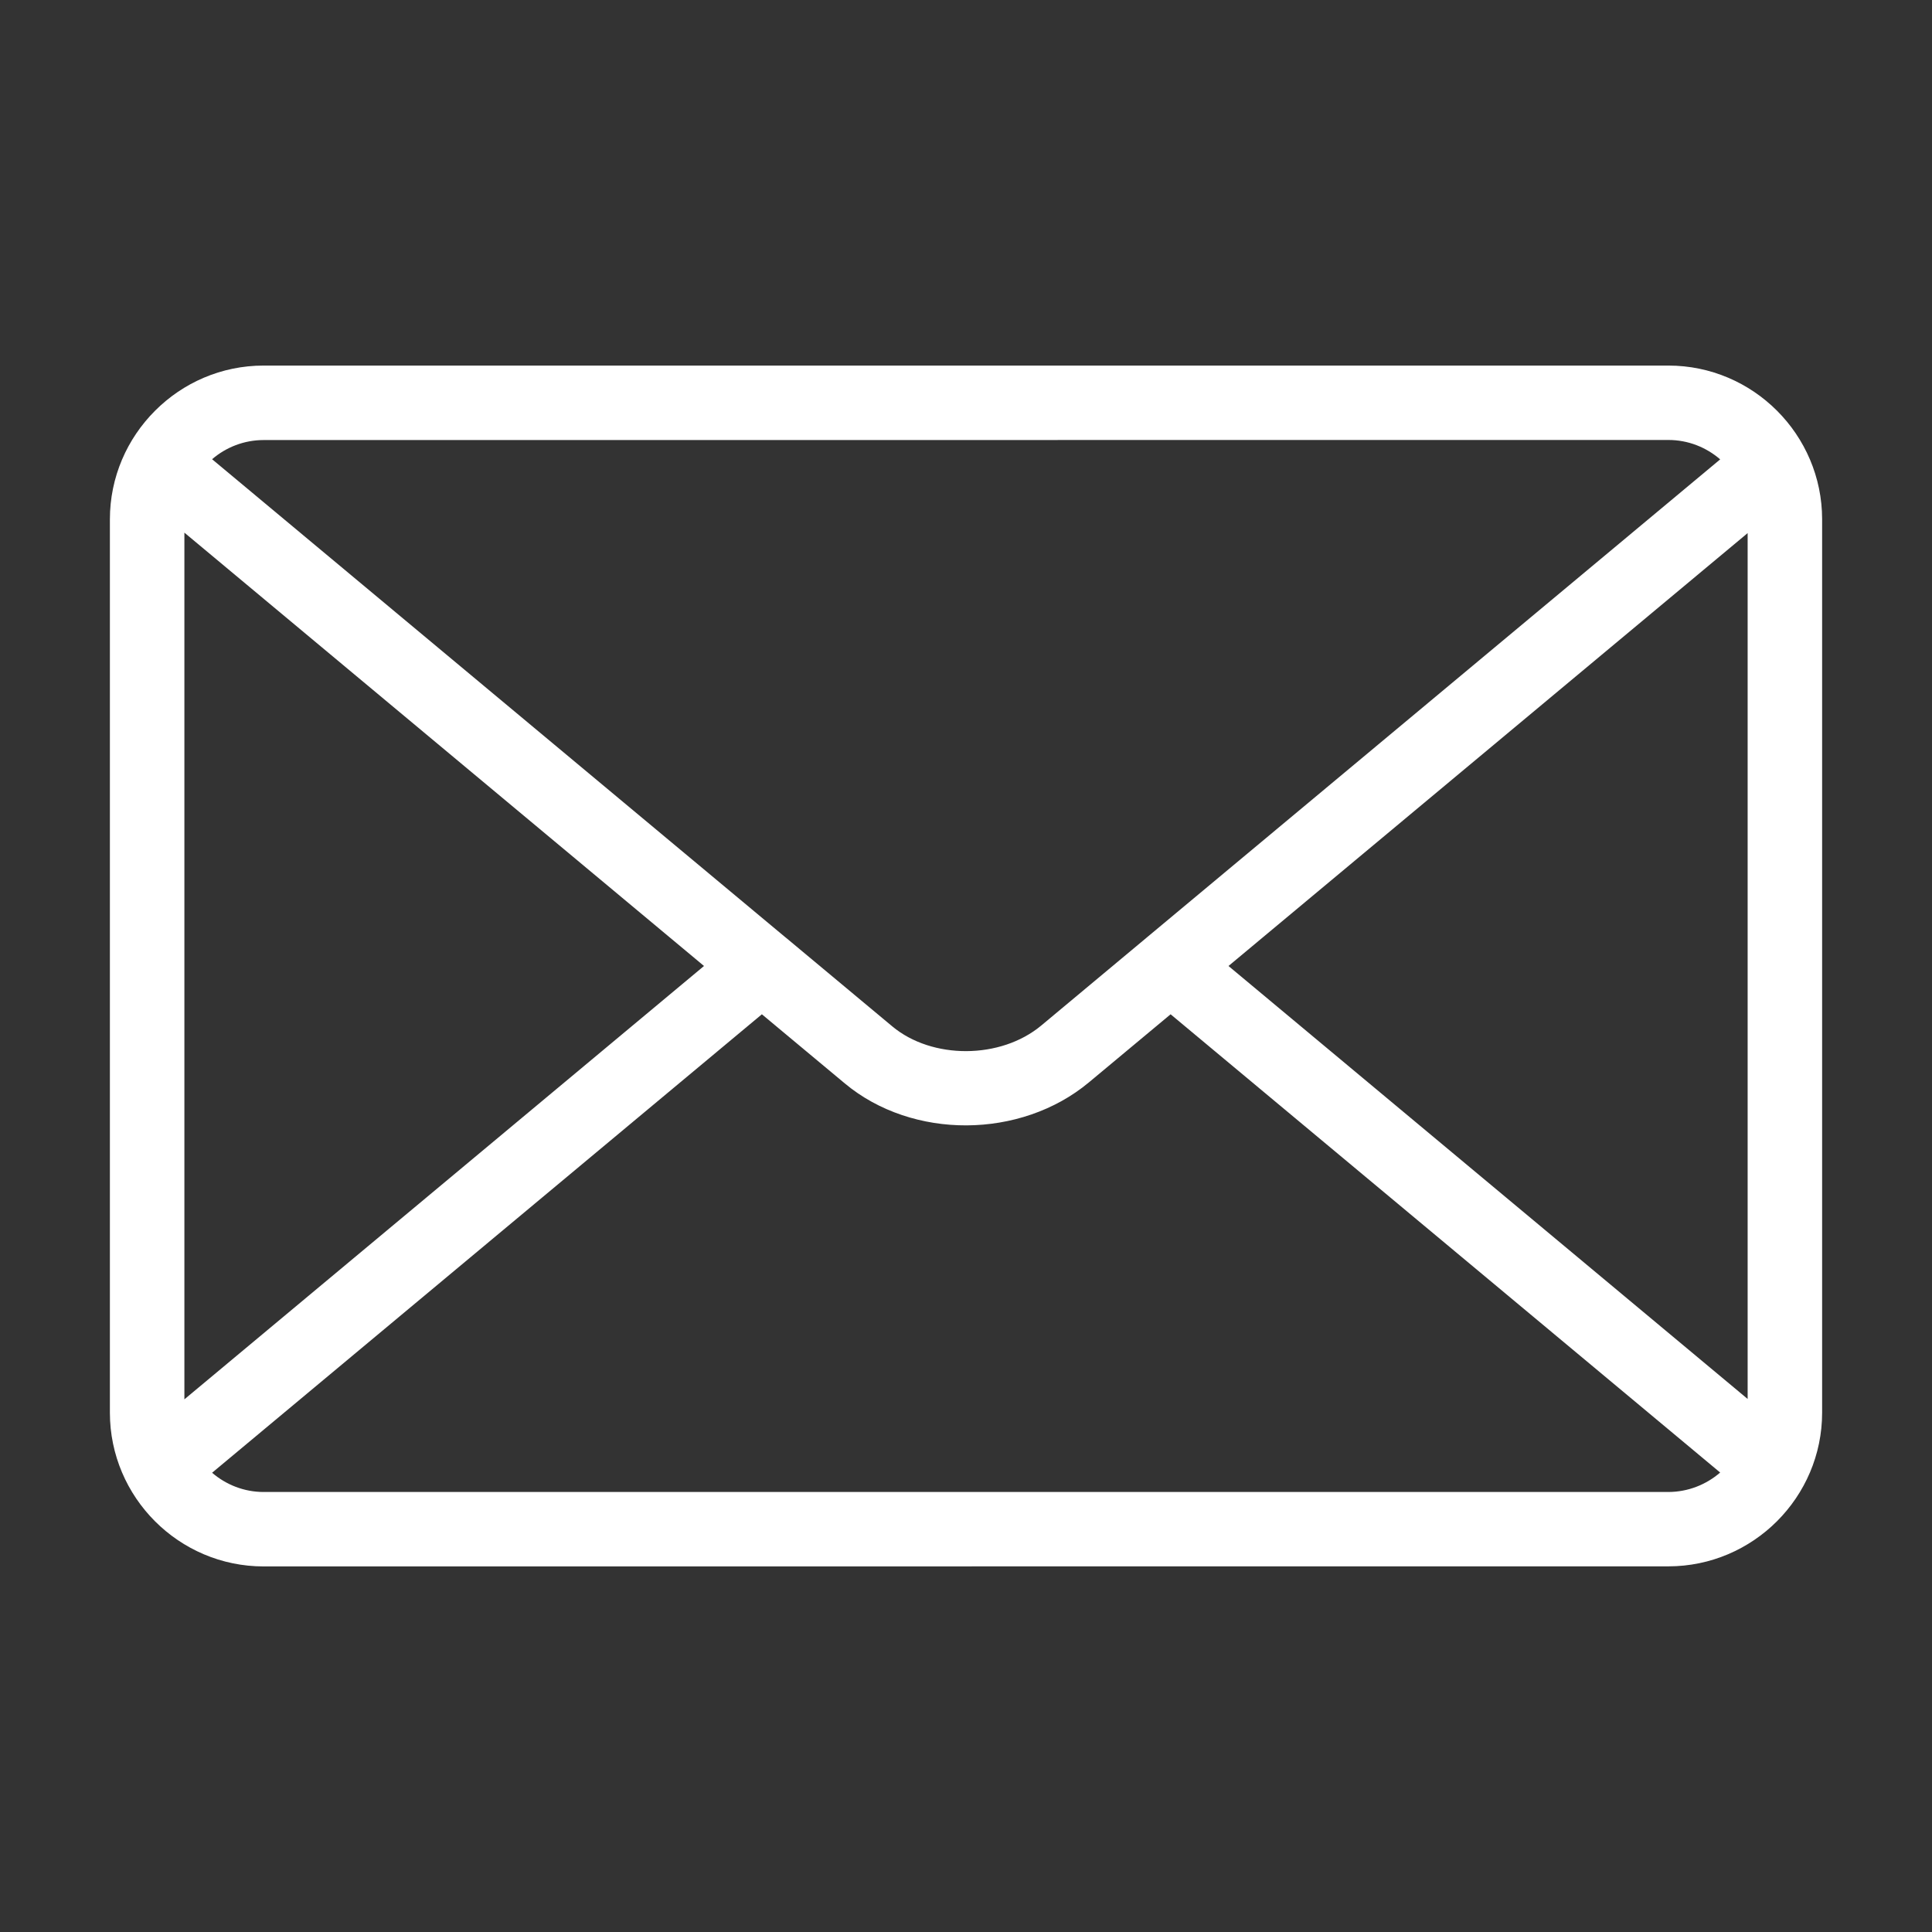 <?xml version="1.0" encoding="UTF-8"?>
<svg width="1200pt" height="1200pt" version="1.1" viewBox="0 0 1200 1200" xmlns="http://www.w3.org/2000/svg">
 <rect x="0" y="0" width="1200" height="1200" fill="#333333" stroke="none"/>
 <path d="m163.74 227.06h872.53c26.297 0 50.156 10.734 67.453 28.031s28.031 41.203 28.031 67.453v554.86c0 26.297-10.734 50.156-28.031 67.453s-41.203 28.031-67.453 28.031l-872.53 0.047c-26.297 0-50.156-10.734-67.453-28.031s-28.031-41.203-28.031-67.453v-554.86c0-26.297 10.734-50.156 28.031-67.453 17.297-17.344 41.156-28.078 67.453-28.078zm904.69 687.56-341.34-284.63-50.859 42.375c-21.094 17.578-48.562 26.484-75.797 26.625-27.281 0.141-54.703-8.531-75.656-26.016l-51.562-42.984-341.48 284.76c8.625 7.406 19.828 11.953 32.016 11.953h872.53c12.234-0.047 23.484-4.594 32.156-12.094zm-953.9-45.469 322.74-269.16-322.74-269.16zm17.203-583.92 355.82 296.72 0.656 0.516 66 55.031c12.375 10.312 29.109 15.422 46.031 15.375 17.016-0.094 33.891-5.391 46.547-15.938l65.297-54.469 0.609-0.516 355.74-296.63c-8.672-7.5-19.922-12.047-32.156-12.047l-872.53 0.047c-12.188 0-23.391 4.5-32.016 11.906zm953.81 45.844-322.5 268.92 322.45 268.92v-537.84z" fill="#fff" fill-rule="evenodd"/>
</svg>
